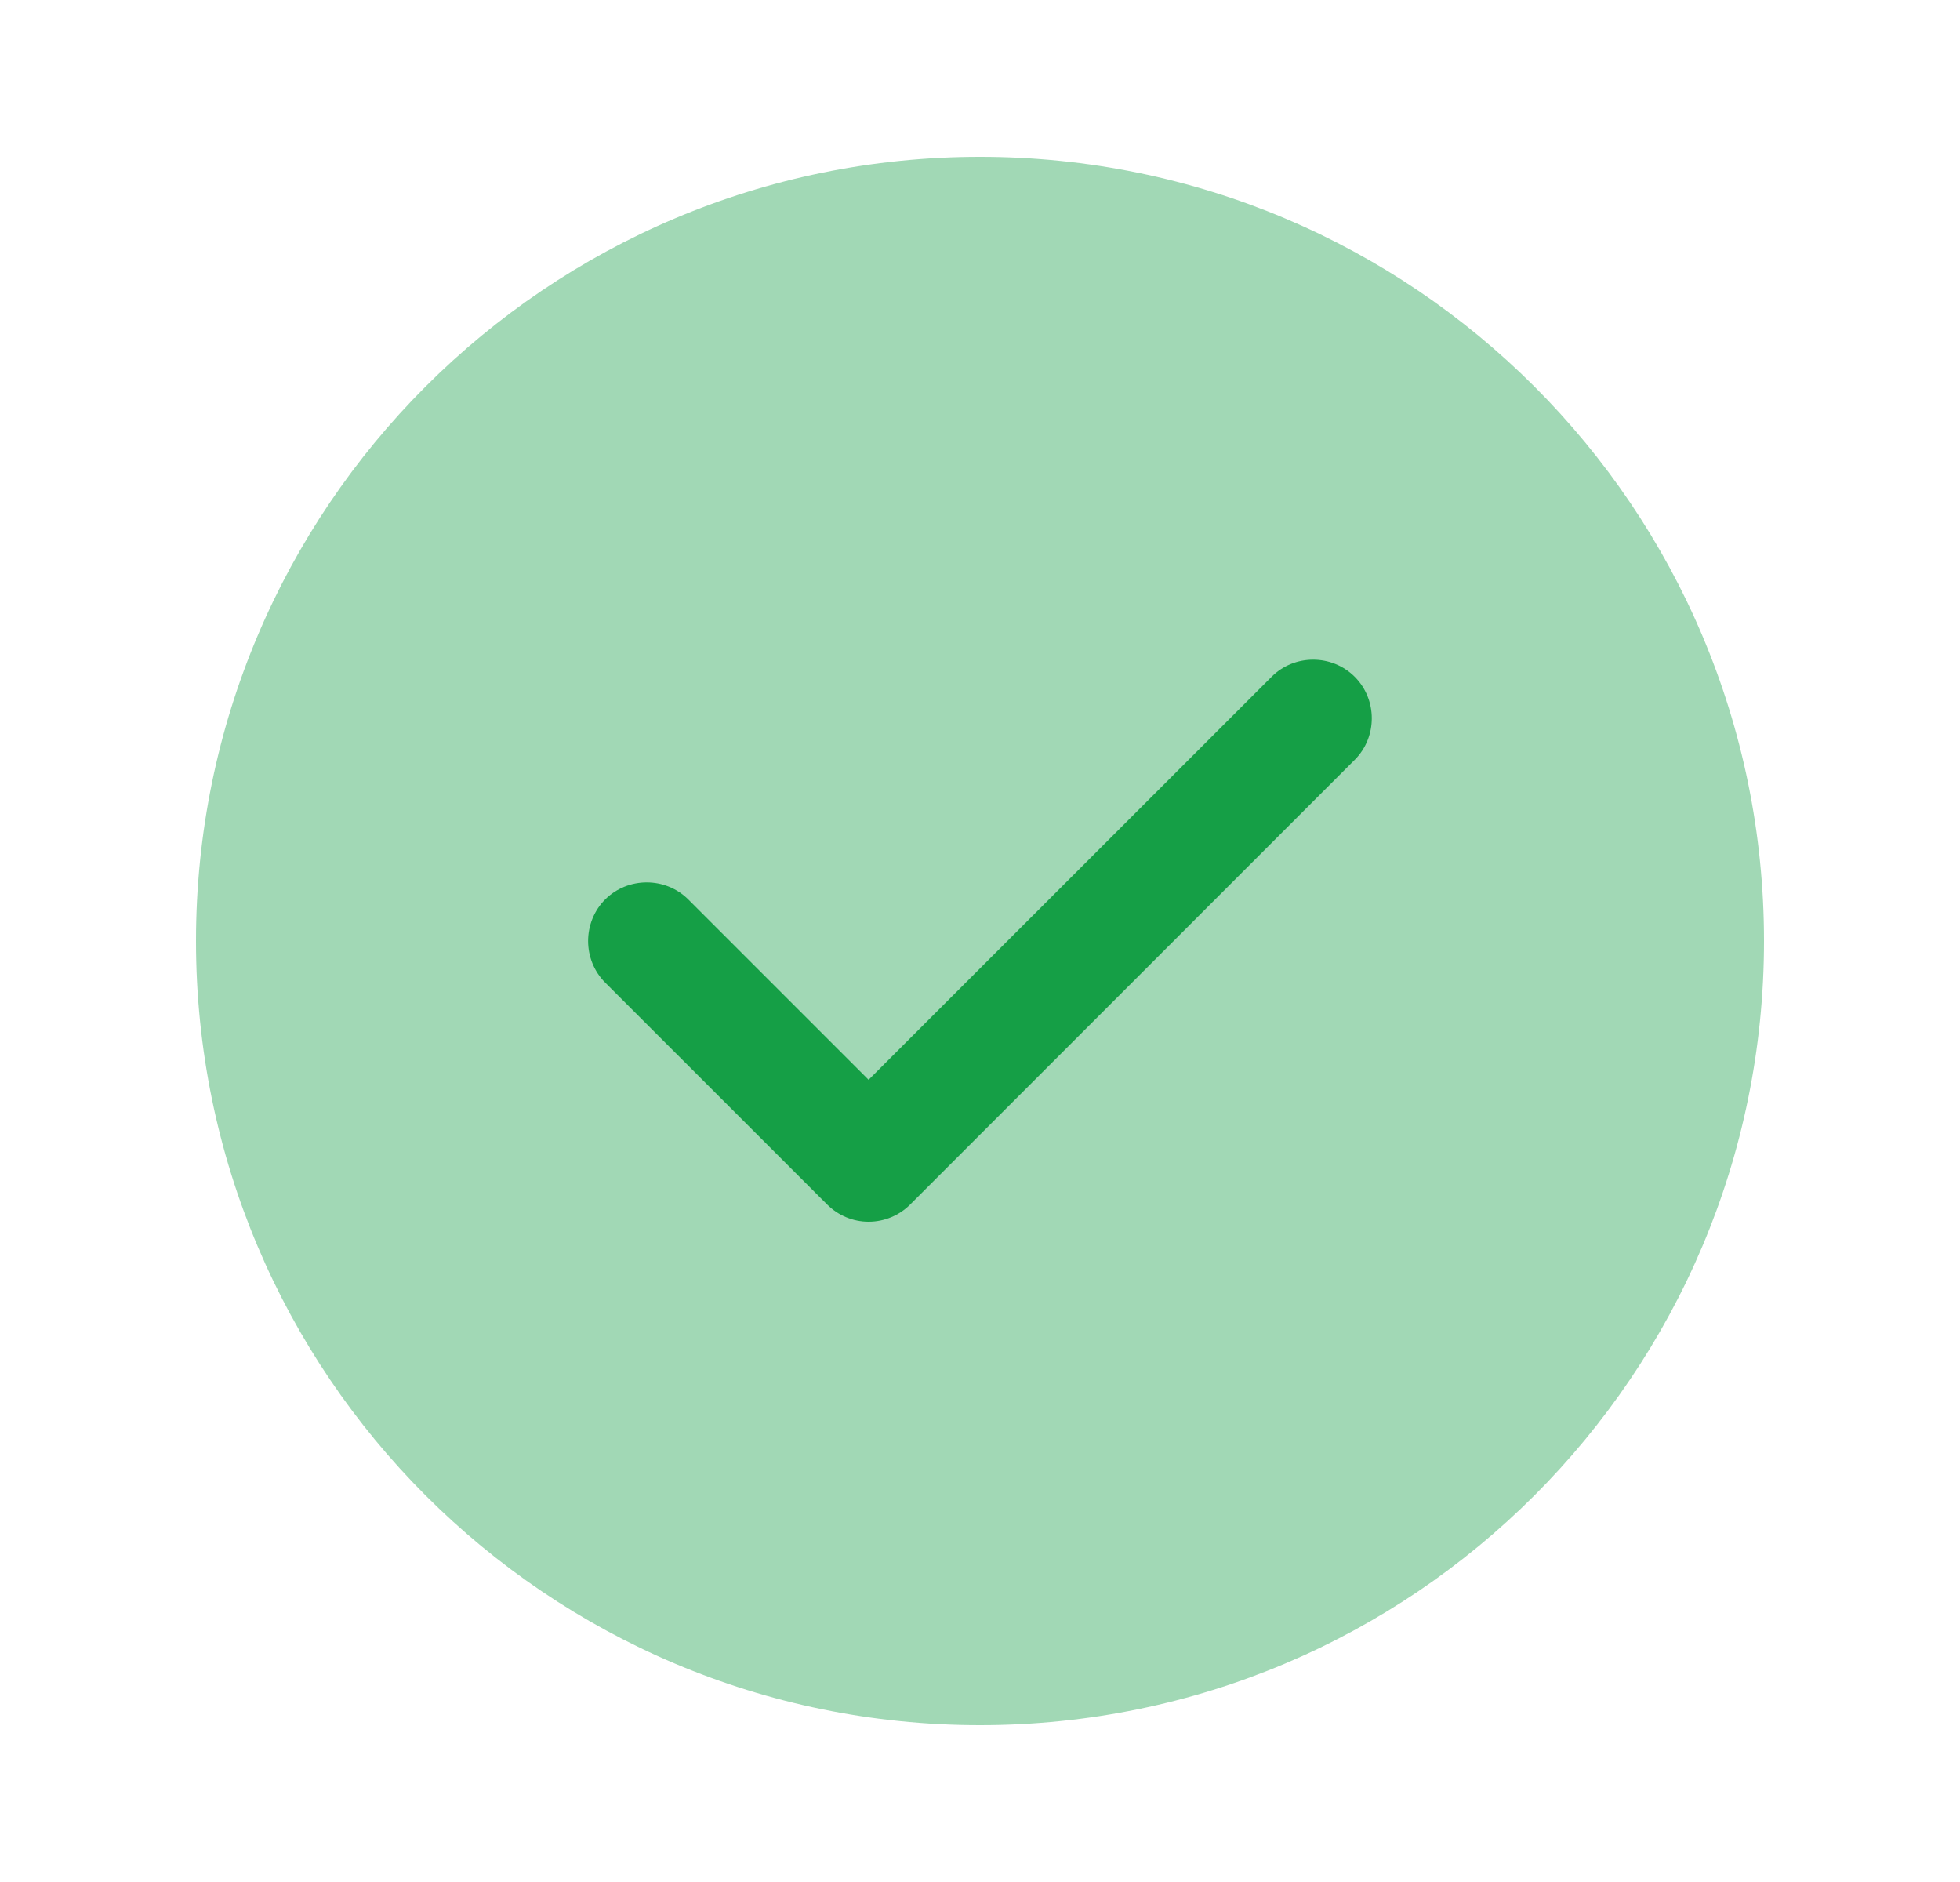 <svg width="25" height="24" viewBox="0 0 25 24" fill="none" xmlns="http://www.w3.org/2000/svg">
<path opacity="0.4" d="M12.5 22C18.023 22 22.5 17.523 22.5 12C22.5 6.477 18.023 2 12.5 2C6.977 2 2.5 6.477 2.5 12C2.5 17.523 6.977 22 12.5 22Z" fill="#159F46"/>
<path d="M11.079 15.58C10.88 15.58 10.69 15.5 10.55 15.36L7.719 12.53C7.429 12.24 7.429 11.76 7.719 11.47C8.009 11.18 8.489 11.18 8.779 11.47L11.079 13.77L16.22 8.63C16.509 8.34 16.989 8.34 17.279 8.63C17.57 8.92 17.57 9.4 17.279 9.69L11.61 15.36C11.47 15.5 11.28 15.58 11.079 15.58Z" fill="#159F46"/>
</svg>
